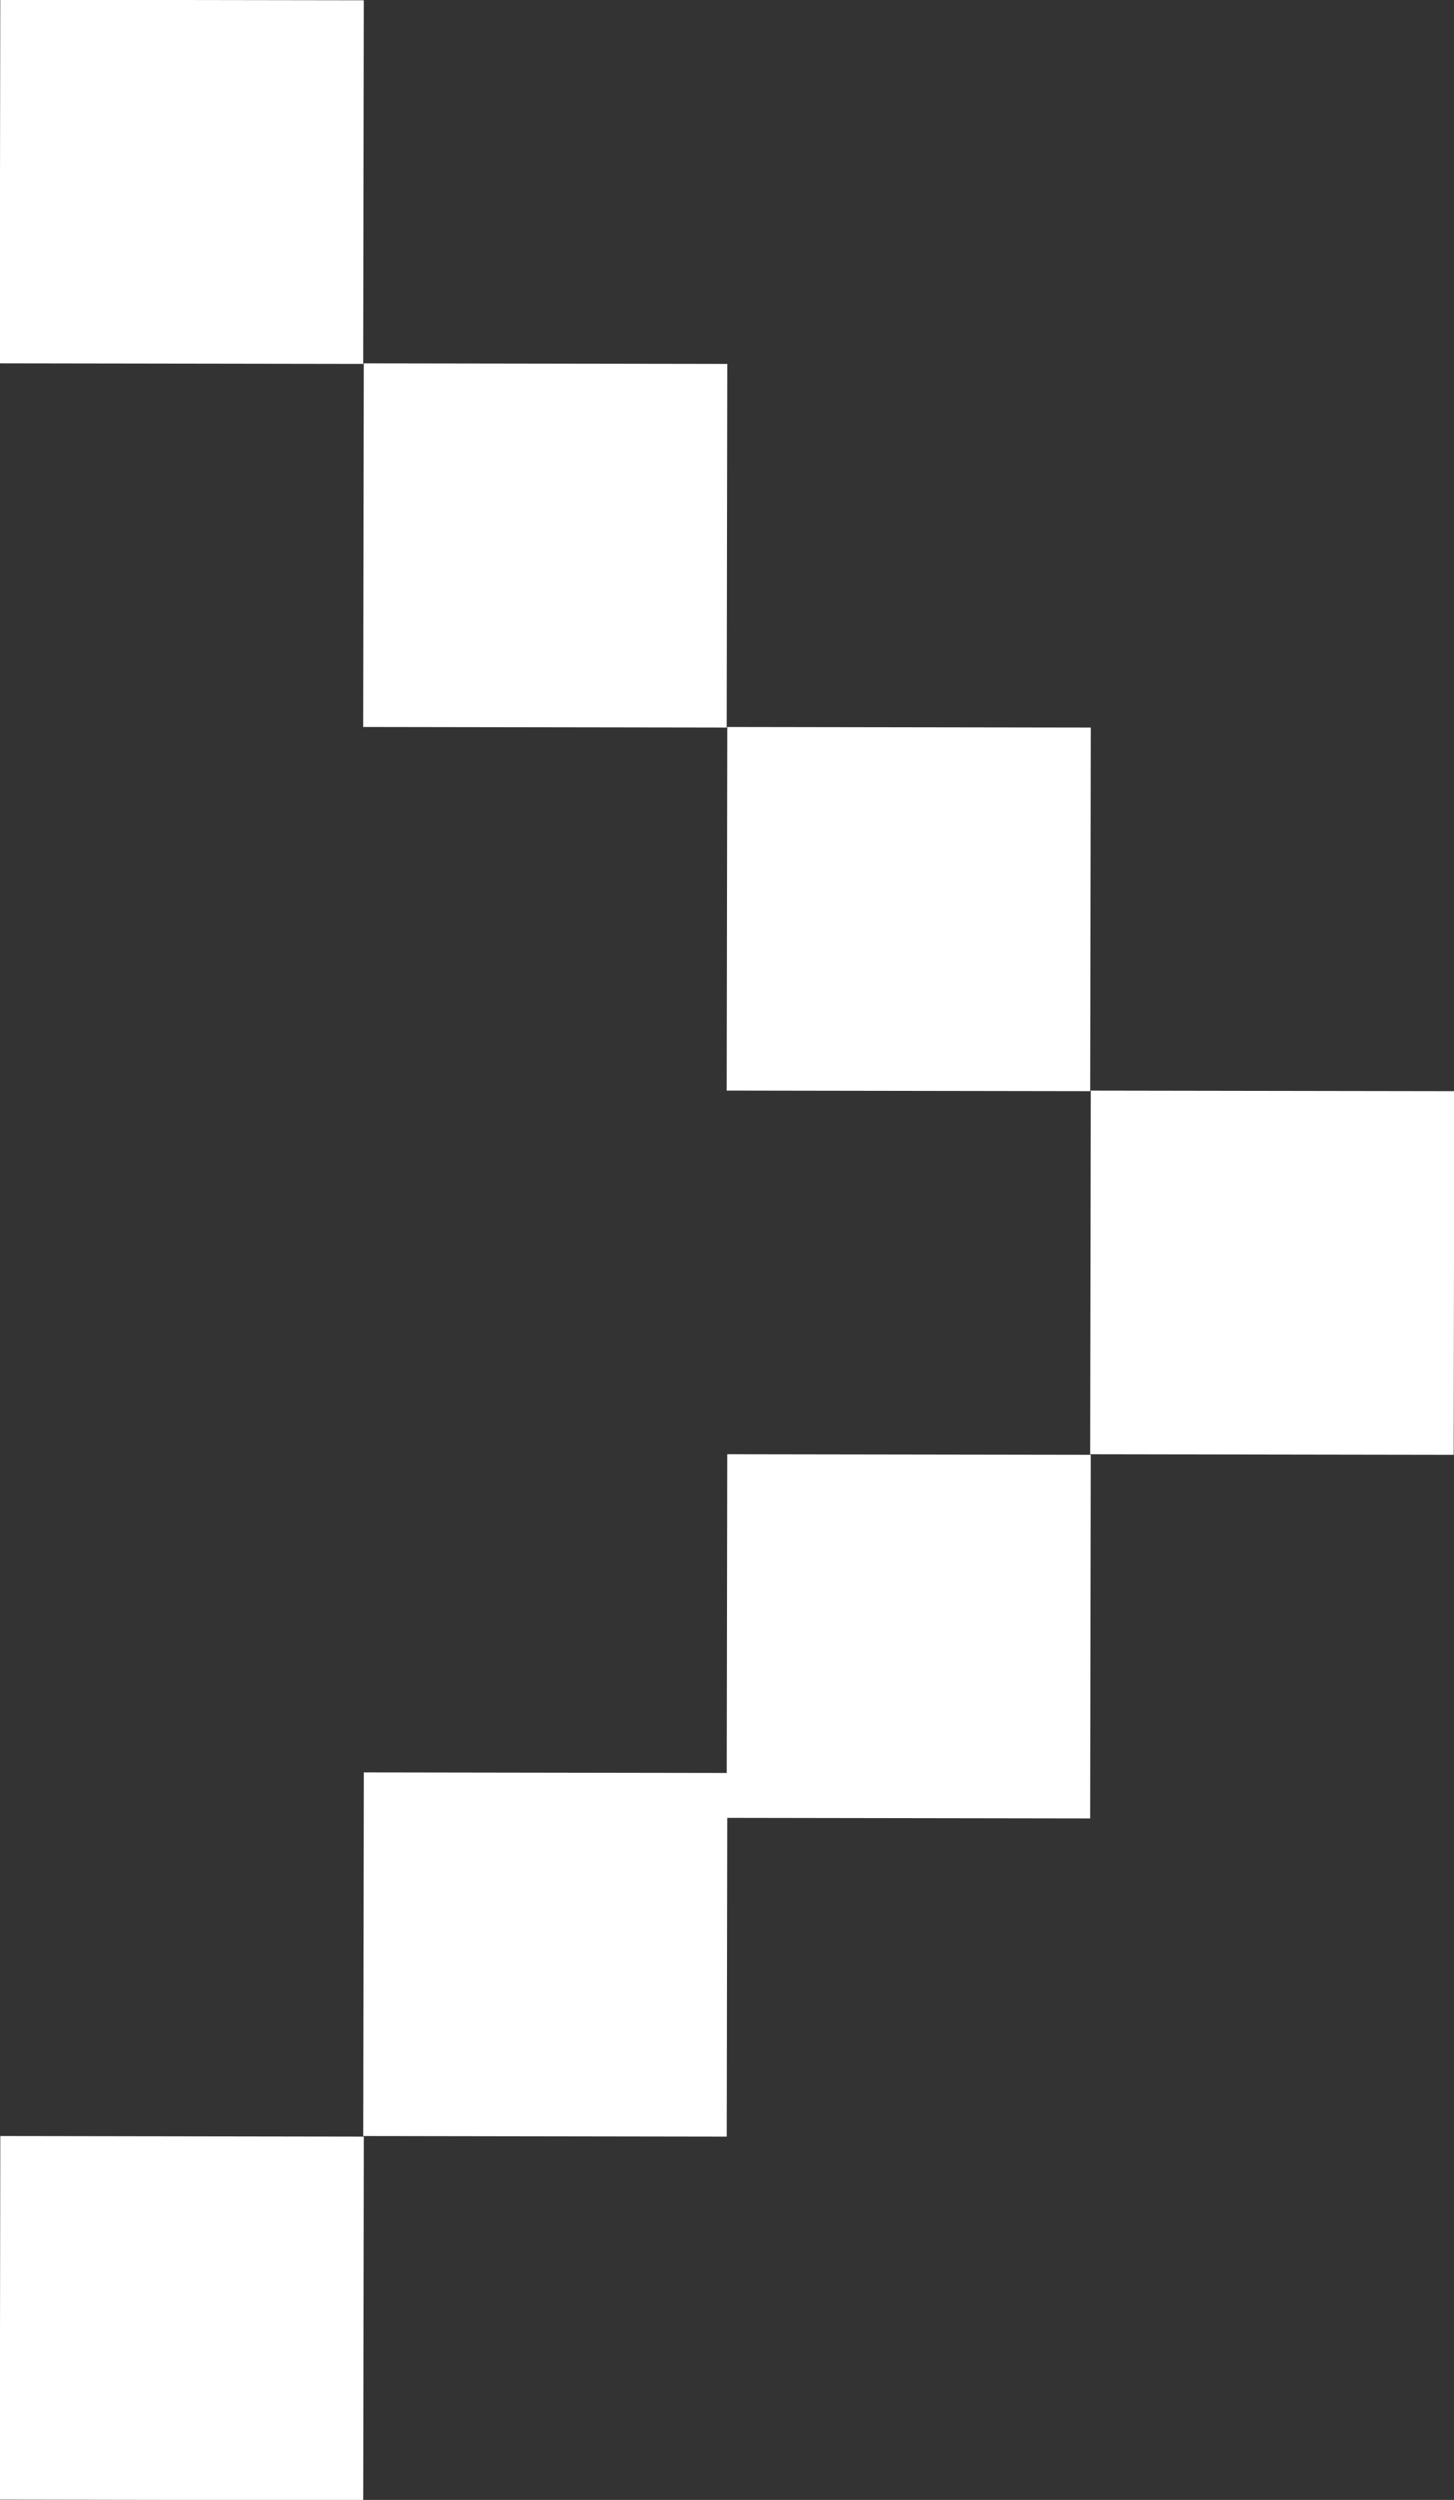 <?xml version="1.0" encoding="utf-8"?>
<!-- Generator: Adobe Illustrator 25.0.1, SVG Export Plug-In . SVG Version: 6.00 Build 0)  -->
<svg version="1.1" id="レイヤー_1" xmlns="http://www.w3.org/2000/svg" xmlns:xlink="http://www.w3.org/1999/xlink" x="0px"
	 y="0px" viewBox="0 0 3.2 5.5" style="enable-background:new 0 0 3.2 5.5;" xml:space="preserve">
<rect x="0" y="0" width="3.2" height="5.5" fill="#333333" stroke="none"/>
<style type="text/css">
	.st0{fill:#FFFFFF;}
</style>
<g>
	
		<rect x="2.4" y="2.4" transform="matrix(1 1.616790e-03 -1.616790e-03 1 4.473261e-03 -4.466034e-03)" class="st0" width="0.8" height="0.8"/>
	
		<rect x="1.6" y="3.2" transform="matrix(1 1.616790e-03 -1.616790e-03 1 5.730361e-03 -3.202823e-03)" class="st0" width="0.8" height="0.8"/>
	
		<rect x="1.6" y="1.6" transform="matrix(1 1.616790e-03 -1.616790e-03 1 3.210049e-03 -3.208935e-03)" class="st0" width="0.8" height="0.8"/>
	
		<rect x="0.8" y="0.8" transform="matrix(1 1.616790e-03 -1.616790e-03 1 1.915257e-03 -1.920408e-03)" class="st0" width="0.8" height="0.8"/>
	
		<rect x="0.8" y="3.9" transform="matrix(1 1.616790e-03 -1.616790e-03 1 7.018887e-03 -1.908031e-03)" class="st0" width="0.8" height="0.8"/>
	
		<rect x="0" y="4.7" transform="matrix(1 1.616790e-03 -1.616790e-03 1 8.291701e-03 -6.290291e-04)" class="st0" width="0.8" height="0.8"/>
	
		<rect x="0" y="0" transform="matrix(1 1.616790e-03 -1.616790e-03 1 6.362555e-04 -6.475950e-04)" class="st0" width="0.8" height="0.8"/>
</g>
</svg>
